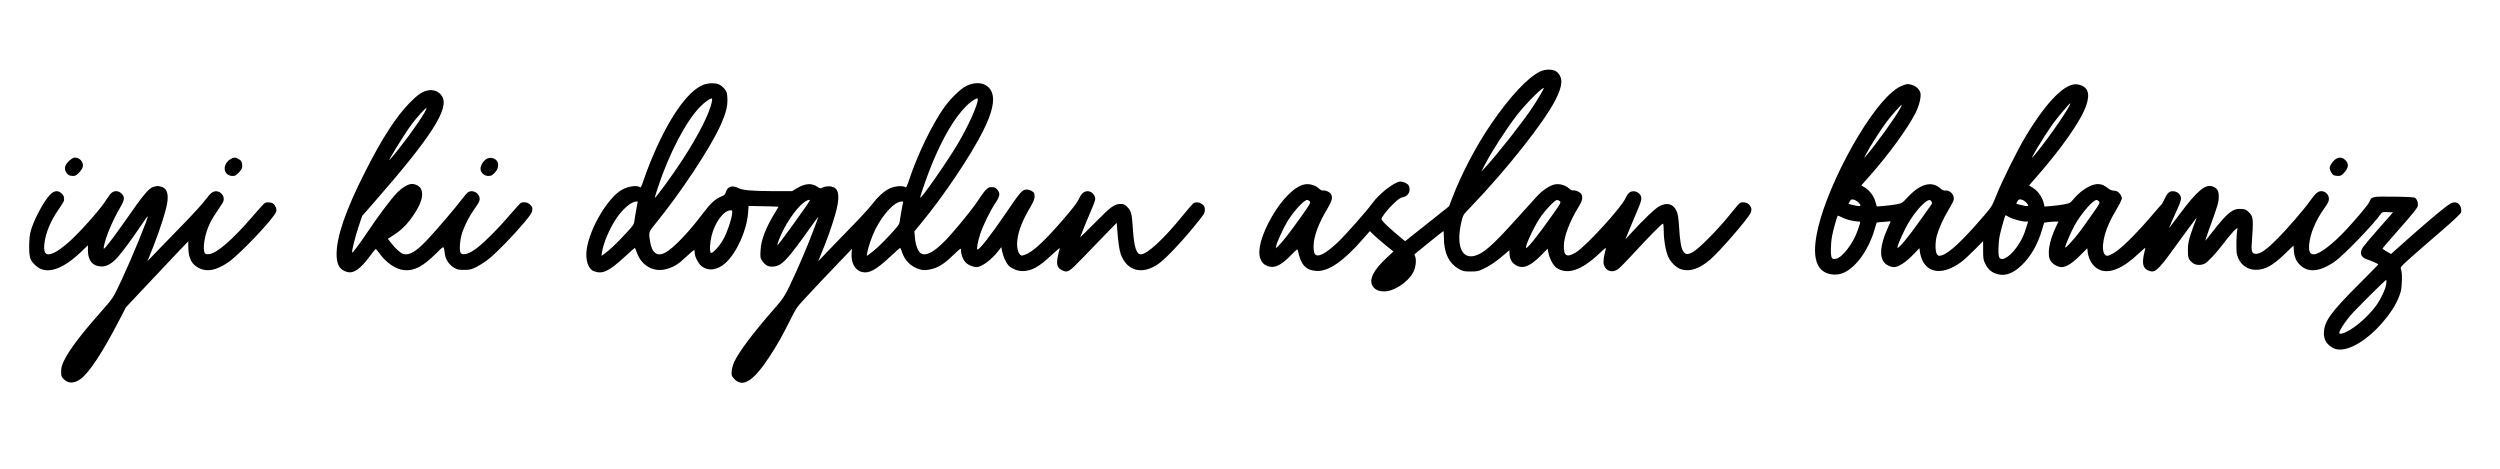 <?xml version="1.0" encoding="UTF-8" standalone="yes"?>
<svg version="1.0" xmlns="http://www.w3.org/2000/svg" width="827.088mm" height="155.31mm" viewBox="0 0 3127 587" preserveAspectRatio="xMidYMid meet">
  <g transform="translate(0,587) scale(0.1,-0.1)" fill="#000000" stroke="none">
    <path d="M19265 4977 c-156 -75 -376 -310 -613 -655 -184 -268 -372 -625 -486
-924 l-41 -107 -275 -219 -275 -218 -117 98 c-122 104 -178 160 -178 181 0 24
86 132 159 199 55 51 81 68 111 73 67 11 102 86 69 147 -12 22 -66 48 -102 48
-71 0 -265 -150 -353 -273 -73 -100 -326 -386 -428 -484 -160 -152 -262 -202
-293 -143 -7 14 -13 52 -13 86 0 123 58 283 175 478 58 98 68 143 40 182 -17
26 -65 47 -96 42 -14 -2 -34 8 -57 29 -40 37 -114 58 -170 48 -122 -20 -284
-179 -414 -405 -129 -225 -183 -421 -144 -523 20 -53 48 -80 99 -97 82 -26
162 13 284 138 82 83 82 84 88 55 35 -174 98 -242 230 -251 151 -10 341 121
591 409 l78 89 60 -58 c34 -31 100 -88 148 -127 l87 -70 -88 -82 c-163 -152
-222 -271 -172 -350 29 -46 75 -67 146 -67 118 -1 293 113 359 234 32 58 45
150 28 199 l-11 30 179 146 c98 80 181 145 184 145 3 0 6 -35 6 -79 0 -195 63
-325 192 -397 48 -26 62 -29 143 -29 80 0 97 3 157 32 83 39 166 95 257 174
l71 61 0 -34 c0 -54 18 -102 47 -129 92 -85 195 -57 343 92 l87 89 12 -57 c13
-69 60 -154 98 -181 135 -93 312 -35 536 177 68 65 89 80 83 61 -29 -107 -36
-167 -24 -205 26 -76 104 -100 173 -53 20 12 101 95 182 183 220 238 375 395
384 389 5 -3 9 -45 9 -93 0 -114 24 -250 57 -324 33 -72 104 -139 168 -157
106 -30 226 12 355 123 123 106 475 513 507 586 18 42 10 75 -24 107 -26 24
-72 31 -107 18 -9 -4 -69 -72 -133 -153 -145 -181 -387 -426 -461 -464 -64
-34 -90 -32 -118 11 -27 39 -41 120 -53 314 -8 114 -15 156 -32 192 -41 89
-123 109 -218 55 -55 -32 -190 -160 -339 -323 l-82 -89 59 144 c32 79 77 186
100 238 23 52 41 109 41 127 0 44 -35 83 -82 91 -52 8 -84 -16 -116 -85 -55
-122 -501 -608 -624 -680 -109 -65 -148 -44 -148 78 0 120 71 309 183 490 48
76 58 121 37 161 -14 26 -66 51 -98 48 -19 -2 -38 7 -61 28 -40 37 -113 58
-170 48 -64 -11 -158 -73 -232 -155 -37 -41 -157 -174 -267 -295 -291 -322
-401 -418 -512 -445 -163 -39 -229 139 -160 430 20 83 21 84 108 174 456 474
930 1073 1070 1352 89 178 94 272 17 344 -39 37 -141 40 -210 7z m45 -211 c0
-10 -89 -160 -143 -240 -130 -195 -451 -601 -596 -756 l-43 -45 47 90 c92 175
254 425 394 610 110 144 341 376 341 341z m-2928 -1413 c14 -17 6 -32 -106
-190 -136 -192 -238 -323 -286 -368 l-33 -30 6 31 c8 44 90 222 137 301 79
130 210 273 250 273 9 0 24 -8 32 -17z m3129 1 c16 -14 10 -25 -93 -172 -177
-250 -306 -412 -328 -412 -25 0 86 244 166 367 62 96 191 233 220 233 9 0 25
-7 35 -16z"/>
    <path d="M8797 4810 c-201 -78 -447 -437 -662 -965 -29 -71 -67 -174 -85 -228
-23 -70 -35 -95 -43 -89 -38 30 -154 13 -231 -32 -176 -103 -398 -479 -437
-739 -20 -135 17 -251 89 -278 108 -41 187 -4 392 185 63 59 117 106 120 106
3 0 16 -29 28 -64 57 -158 206 -242 361 -202 95 24 155 61 257 158 50 48 94
85 98 81 3 -3 6 -20 6 -37 0 -44 42 -127 79 -159 86 -72 204 -58 306 35 141
129 266 408 282 628 l6 85 146 -3 c80 -1 165 -3 188 -5 l41 -2 -39 -65 c-122
-198 -179 -348 -186 -480 -5 -88 -3 -98 18 -129 39 -56 74 -76 128 -75 118 4
175 63 506 529 43 61 74 101 71 90 -89 -245 -177 -461 -280 -689 -134 -294
-145 -313 -277 -463 -261 -298 -438 -534 -497 -662 -14 -31 -28 -81 -30 -112
-4 -51 -2 -59 27 -92 107 -122 242 -39 446 273 98 150 157 254 260 460 74 148
83 161 194 280 135 146 243 259 437 462 l141 147 -5 -48 c-11 -123 40 -220
128 -242 90 -23 176 24 360 196 62 58 115 105 119 105 4 0 15 -24 24 -54 33
-104 113 -182 216 -213 46 -13 67 -14 120 -5 103 17 182 64 298 176 98 94 103
97 103 69 0 -58 29 -130 65 -162 33 -29 89 -51 130 -51 63 0 190 94 272 202
l37 48 12 -58 c14 -68 52 -148 86 -179 38 -35 109 -63 164 -63 117 0 211 52
373 206 58 54 101 90 97 79 -4 -11 -15 -54 -24 -96 -22 -105 -9 -149 51 -178
73 -34 84 -27 262 157 88 91 219 227 291 301 l132 135 6 -80 c12 -167 27 -265
46 -317 78 -207 267 -256 466 -119 82 56 274 255 442 460 134 164 142 175 142
217 0 36 -5 47 -31 69 -32 27 -76 34 -109 16 -11 -6 -74 -78 -142 -162 -231
-285 -439 -478 -518 -478 -57 0 -85 91 -100 318 -12 189 -21 226 -70 274 -32
32 -44 38 -81 38 -79 0 -122 -31 -321 -233 -104 -104 -188 -187 -188 -185 0 6
106 266 154 376 39 90 42 111 25 145 -29 57 -95 74 -143 36 -15 -12 -40 -49
-55 -83 -20 -43 -78 -118 -193 -251 -242 -279 -382 -408 -481 -442 -35 -12
-42 -12 -57 2 -29 26 -44 98 -36 174 11 119 65 257 167 427 48 80 59 125 43
169 -8 20 -56 45 -88 45 -60 0 -79 -22 -272 -306 -174 -256 -320 -444 -347
-444 -15 0 1 95 34 195 37 111 124 289 190 387 57 86 62 121 23 167 -21 26
-33 31 -69 31 -37 0 -47 -5 -82 -42 -21 -24 -56 -72 -78 -108 -46 -75 -205
-276 -346 -436 -186 -212 -313 -290 -385 -239 -33 23 -63 104 -70 192 l-7 80
90 109 c276 334 619 845 767 1142 116 231 151 384 112 487 -45 115 -180 149
-321 80 -71 -34 -195 -156 -277 -270 -150 -212 -333 -590 -438 -908 -23 -70
-35 -95 -43 -89 -33 26 -140 16 -207 -18 -67 -34 -138 -99 -202 -182 -34 -46
-146 -169 -248 -273 -102 -105 -242 -249 -311 -321 l-125 -131 43 106 c66 158
127 330 169 476 60 206 52 317 -24 346 -40 15 -95 13 -130 -5 -30 -15 -33 -15
-67 8 -73 50 -155 44 -259 -19 l-58 -35 -227 0 c-277 1 -394 11 -447 39 -73
39 -135 19 -155 -50 -10 -33 -19 -41 -57 -56 -72 -27 -135 -85 -225 -205 -179
-239 -378 -447 -479 -499 -99 -51 -164 -2 -187 142 -19 116 -18 118 66 221
313 381 695 959 819 1239 64 145 87 235 82 330 -3 68 -7 82 -34 116 -17 21
-46 46 -65 55 -45 24 -140 23 -202 -2z m108 -207 c-25 -140 -164 -415 -360
-718 -129 -199 -355 -509 -355 -487 0 5 18 65 41 133 139 422 350 824 523
1001 58 60 123 106 150 108 4 0 5 -17 1 -37z m3325 21 c0 -66 -120 -332 -247
-547 -129 -220 -473 -712 -473 -678 0 25 101 312 156 442 137 326 274 556 417
701 49 50 116 96 140 98 4 0 7 -7 7 -16z m-2100 -1258 c0 -17 -399 -570 -406
-563 -3 2 6 33 19 69 66 175 207 388 310 465 35 28 77 43 77 29z m-2171 -113
c-10 -54 -21 -120 -24 -146 -6 -45 -15 -58 -120 -170 -109 -118 -196 -199
-261 -245 l-31 -21 8 51 c18 114 96 296 181 421 78 115 185 206 244 207 l21 0
-18 -97z m3320 0 c-10 -54 -21 -119 -24 -145 -6 -44 -16 -58 -119 -170 -110
-119 -196 -200 -263 -246 l-32 -23 6 38 c10 68 62 216 102 296 101 197 242
346 327 347 l21 0 -18 -97z m-2123 -65 c-10 -73 -59 -218 -104 -302 -47 -90
-147 -198 -162 -176 -16 24 -11 119 10 209 41 171 153 321 239 321 23 0 23 -2
17 -52z"/>
    <path d="M23810 4806 c-55 -20 -85 -38 -142 -86 -344 -289 -856 -1258 -948
-1798 -32 -184 -21 -308 34 -392 61 -92 204 -122 319 -65 152 75 302 289 372
529 14 50 27 91 28 93 2 1 42 6 90 9 l86 7 -45 -102 c-88 -201 -99 -347 -31
-419 26 -29 79 -52 117 -52 55 0 144 57 233 149 l85 88 7 -50 c3 -28 17 -75
31 -104 80 -167 269 -176 481 -22 32 23 108 92 168 153 l110 111 0 -115 c0
-108 2 -119 30 -175 35 -70 84 -108 162 -126 93 -21 188 16 291 115 114 109
203 265 255 447 l25 84 43 7 c24 3 65 7 90 7 l46 1 -29 -61 c-89 -186 -116
-355 -69 -431 25 -41 90 -78 137 -78 59 0 135 48 230 144 l92 92 5 -48 c12
-99 67 -184 142 -219 126 -58 296 11 498 203 48 46 85 76 81 68 -3 -8 -12 -49
-20 -90 -21 -109 -7 -162 49 -189 28 -13 52 -18 72 -14 39 8 105 77 201 211
118 164 326 446 336 457 5 6 0 -11 -10 -36 -11 -25 -37 -97 -58 -160 -32 -97
-37 -128 -38 -206 -1 -99 9 -123 67 -166 32 -24 101 -26 143 -4 41 22 139 126
227 242 101 134 190 229 183 195 -14 -62 -18 -268 -7 -318 29 -120 119 -195
236 -196 115 -1 215 54 370 205 l102 99 5 -67 c6 -81 31 -136 87 -186 98 -88
239 -73 413 44 113 76 491 466 593 612 10 15 24 17 80 15 l67 -3 -172 -195
c-95 -107 -185 -214 -201 -237 -52 -75 -34 -130 54 -159 44 -14 124 -49 135
-59 2 -2 -111 -117 -251 -257 -348 -347 -428 -460 -430 -605 0 -85 39 -146
120 -187 132 -67 382 60 600 306 125 142 199 263 239 393 20 69 24 242 6 287
-11 27 -8 31 131 155 78 69 246 216 374 325 138 119 236 211 243 228 15 36 -1
93 -33 115 -41 28 -77 19 -157 -42 -84 -63 -336 -278 -544 -465 l-139 -124
-53 30 c-29 17 -53 34 -54 38 0 4 97 116 215 250 145 163 218 254 225 277 11
40 -7 93 -37 110 -11 5 -124 11 -266 12 -273 3 -272 3 -301 -66 -14 -33 -152
-198 -283 -340 -168 -182 -341 -315 -410 -315 -51 0 -67 33 -60 123 12 136 80
299 189 452 46 64 58 88 58 118 0 53 -43 97 -96 97 -41 0 -75 -30 -142 -125
-66 -95 -284 -347 -402 -466 -132 -134 -212 -191 -267 -193 -53 -2 -66 26 -58
129 23 313 20 337 -40 395 -30 29 -43 34 -93 38 -103 7 -171 -47 -349 -275
-52 -68 -97 -123 -99 -123 -2 0 17 57 42 128 116 318 125 351 126 418 2 78
-18 112 -78 133 -90 32 -192 -54 -413 -349 -68 -91 -126 -167 -128 -170 -7 -8
57 142 103 239 24 52 44 109 44 127 0 45 -35 83 -83 91 -56 9 -83 -11 -118
-86 -17 -36 -34 -68 -38 -71 -3 -3 -72 -81 -152 -175 -189 -219 -374 -399
-455 -442 -71 -38 -85 -40 -107 -15 -26 29 -31 100 -13 189 24 120 75 237 175
403 28 47 51 97 51 112 0 16 -12 41 -29 60 -22 25 -37 32 -69 34 -29 1 -52 11
-79 33 -73 61 -142 65 -239 16 -70 -35 -131 -86 -196 -163 -32 -39 -42 -44
-109 -57 -41 -7 -113 -17 -160 -21 l-87 -7 -7 34 c-17 80 -70 158 -137 200
l-48 31 52 60 c350 395 598 749 663 942 52 154 18 238 -107 261 -149 28 -382
-204 -649 -646 -102 -168 -297 -561 -369 -742 -54 -136 -57 -141 -165 -266
-259 -301 -423 -455 -516 -483 -39 -11 -43 -10 -60 11 -24 30 -26 147 -4 232
23 86 83 220 149 329 32 52 60 107 63 122 12 60 -45 123 -106 116 -20 -2 -39
7 -64 29 -106 93 -248 55 -400 -107 -76 -81 -76 -81 -149 -95 -40 -7 -111 -17
-158 -20 l-85 -7 -17 59 c-21 73 -74 144 -133 179 l-44 26 82 92 c254 285 496
617 597 815 46 92 73 204 60 252 -12 44 -56 84 -108 99 -47 13 -59 12 -102 -4z
m2074 -258 c-67 -129 -321 -485 -457 -642 -54 -61 132 249 242 405 59 83 216
269 227 269 2 0 -3 -14 -12 -32z m-2115 -30 c-51 -101 -312 -464 -434 -603
-24 -28 -24 -26 6 30 61 113 188 311 259 405 60 80 177 210 187 210 2 0 -6
-19 -18 -42z m-526 -1176 c15 -14 27 -32 27 -39 0 -15 -31 -12 -113 8 l-38 10
18 30 c15 26 22 29 48 23 16 -3 42 -18 58 -32z m2100 -3 c37 -40 35 -51 -10
-44 -57 10 -113 25 -113 31 0 2 7 16 16 30 14 21 22 24 48 19 17 -4 43 -20 59
-36z m-1183 10 c9 -17 7 -26 -13 -52 -13 -18 -68 -95 -122 -172 -147 -209
-277 -367 -291 -353 -8 9 41 127 99 242 59 116 142 230 220 304 60 56 90 64
107 31z m2093 3 c16 -17 11 -27 -85 -163 -55 -79 -126 -178 -157 -219 -64 -85
-171 -203 -179 -196 -9 10 72 198 122 287 87 151 226 309 271 309 7 0 19 -8
28 -18z m-3113 -236 c36 -9 80 -16 98 -16 38 0 38 8 -3 -113 -54 -158 -191
-338 -270 -353 -31 -5 -41 -3 -52 11 -18 26 -17 172 3 276 13 71 58 230 70
251 2 3 23 -4 47 -17 23 -13 72 -31 107 -39z m1991 39 c48 -26 154 -55 206
-55 l31 0 -23 -72 c-30 -97 -50 -141 -92 -207 -50 -78 -97 -131 -145 -163 -47
-32 -79 -35 -99 -11 -19 22 -16 184 5 283 14 68 66 250 71 250 2 0 22 -11 46
-25z m4716 -835 c-8 -63 -62 -180 -123 -267 -114 -159 -319 -328 -431 -354
-27 -6 -33 -4 -33 10 0 26 62 124 134 210 61 73 441 451 453 451 3 0 3 -22 0
-50z"/>
    <path d="M5347 4739 c-71 -16 -122 -52 -222 -153 -169 -171 -350 -452 -559
-866 -243 -479 -356 -808 -356 -1030 0 -131 39 -196 133 -221 82 -22 166 38
290 206 32 44 62 81 66 82 3 1 24 -23 46 -54 87 -121 207 -202 312 -211 127
-11 233 46 399 210 103 102 94 103 109 -13 8 -63 56 -133 114 -167 40 -23 57
-27 126 -27 73 0 87 4 156 38 42 21 111 66 155 101 98 79 307 293 437 449 79
94 100 125 104 157 5 34 1 43 -25 70 -30 30 -76 39 -116 24 -8 -3 -73 -74
-144 -157 -158 -186 -354 -378 -445 -436 -84 -54 -148 -66 -167 -30 -18 32 -6
168 21 249 32 97 93 215 160 307 44 61 59 90 59 115 -1 75 -89 124 -149 82
-12 -9 -43 -44 -68 -78 -71 -97 -335 -406 -444 -520 -139 -145 -217 -191 -294
-172 -32 8 -96 65 -151 135 l-43 55 76 49 c97 62 174 140 250 255 97 144 125
250 87 323 -17 33 -66 59 -112 59 -49 0 -128 -48 -193 -118 -76 -80 -234 -292
-364 -486 -97 -145 -184 -261 -190 -254 -9 9 36 194 79 321 l46 137 147 168
c723 826 951 1183 850 1332 -39 59 -107 85 -180 69z m-37 -276 c-77 -135 -301
-440 -433 -588 -51 -57 177 313 271 440 67 90 171 205 186 205 4 0 -7 -26 -24
-57z"/>
    <path d="M865 3859 c-52 -48 -65 -91 -41 -137 20 -38 44 -52 90 -52 28 0 43 8
75 42 22 22 43 54 46 70 14 60 -36 118 -100 118 -16 0 -42 -15 -70 -41z"/>
    <path d="M2884 3881 c-46 -28 -74 -73 -74 -119 0 -53 43 -92 99 -92 33 0 45 7
80 45 32 35 41 52 41 80 0 47 -14 71 -50 90 -38 20 -58 19 -96 -4z"/>
    <path d="M6084 3882 c-40 -26 -74 -81 -74 -121 0 -48 47 -91 97 -91 42 1 54 8
96 58 36 45 38 108 3 141 -33 31 -84 36 -122 13z"/>
    <path d="M29217 3882 c-38 -25 -77 -81 -77 -109 0 -32 26 -80 49 -93 11 -5 36
-10 57 -10 29 0 44 7 71 37 63 66 66 122 11 168 -35 30 -72 32 -111 7z"/>
    <path d="M1965 3544 c-6 -1 -23 -5 -38 -8 -62 -14 -126 -89 -362 -429 -141
-200 -252 -347 -265 -347 -13 0 18 118 57 215 41 104 106 235 157 320 46 77
47 116 5 156 -37 35 -84 38 -122 9 -14 -11 -43 -49 -64 -83 -67 -111 -326
-404 -471 -533 -52 -46 -122 -100 -157 -119 -117 -66 -163 -40 -151 85 13 142
79 302 185 450 33 47 61 94 62 105 3 44 -3 61 -32 88 -52 48 -109 31 -171 -50
-84 -111 -181 -302 -214 -423 -13 -46 -18 -101 -19 -190 0 -143 12 -178 84
-243 128 -116 328 -54 569 177 l82 79 0 -67 c0 -125 62 -197 169 -198 61 0
115 27 180 91 59 60 186 229 306 408 49 73 91 131 93 129 11 -12 -194 -512
-324 -791 -110 -234 -107 -230 -259 -402 -254 -286 -405 -487 -467 -619 -25
-54 -33 -82 -33 -131 0 -55 3 -65 30 -92 58 -61 136 -60 219 4 107 82 276 340
475 726 l86 166 281 299 c155 165 330 350 390 413 l109 114 1 -84 c2 -130 43
-207 136 -253 100 -50 217 -26 364 75 146 100 582 561 600 635 8 30 -12 80
-40 99 -21 15 -72 20 -100 9 -9 -3 -79 -79 -155 -168 -249 -290 -444 -460
-542 -473 -34 -5 -45 -2 -56 12 -32 45 -5 226 56 358 25 58 54 103 163 266 60
89 -53 195 -137 129 -15 -11 -51 -54 -81 -93 -29 -40 -144 -167 -256 -282
-112 -114 -261 -269 -333 -343 l-130 -136 72 181 c83 209 159 447 175 549 18
120 -7 185 -79 203 -21 5 -43 9 -48 7z"/>
  </g>
</svg>